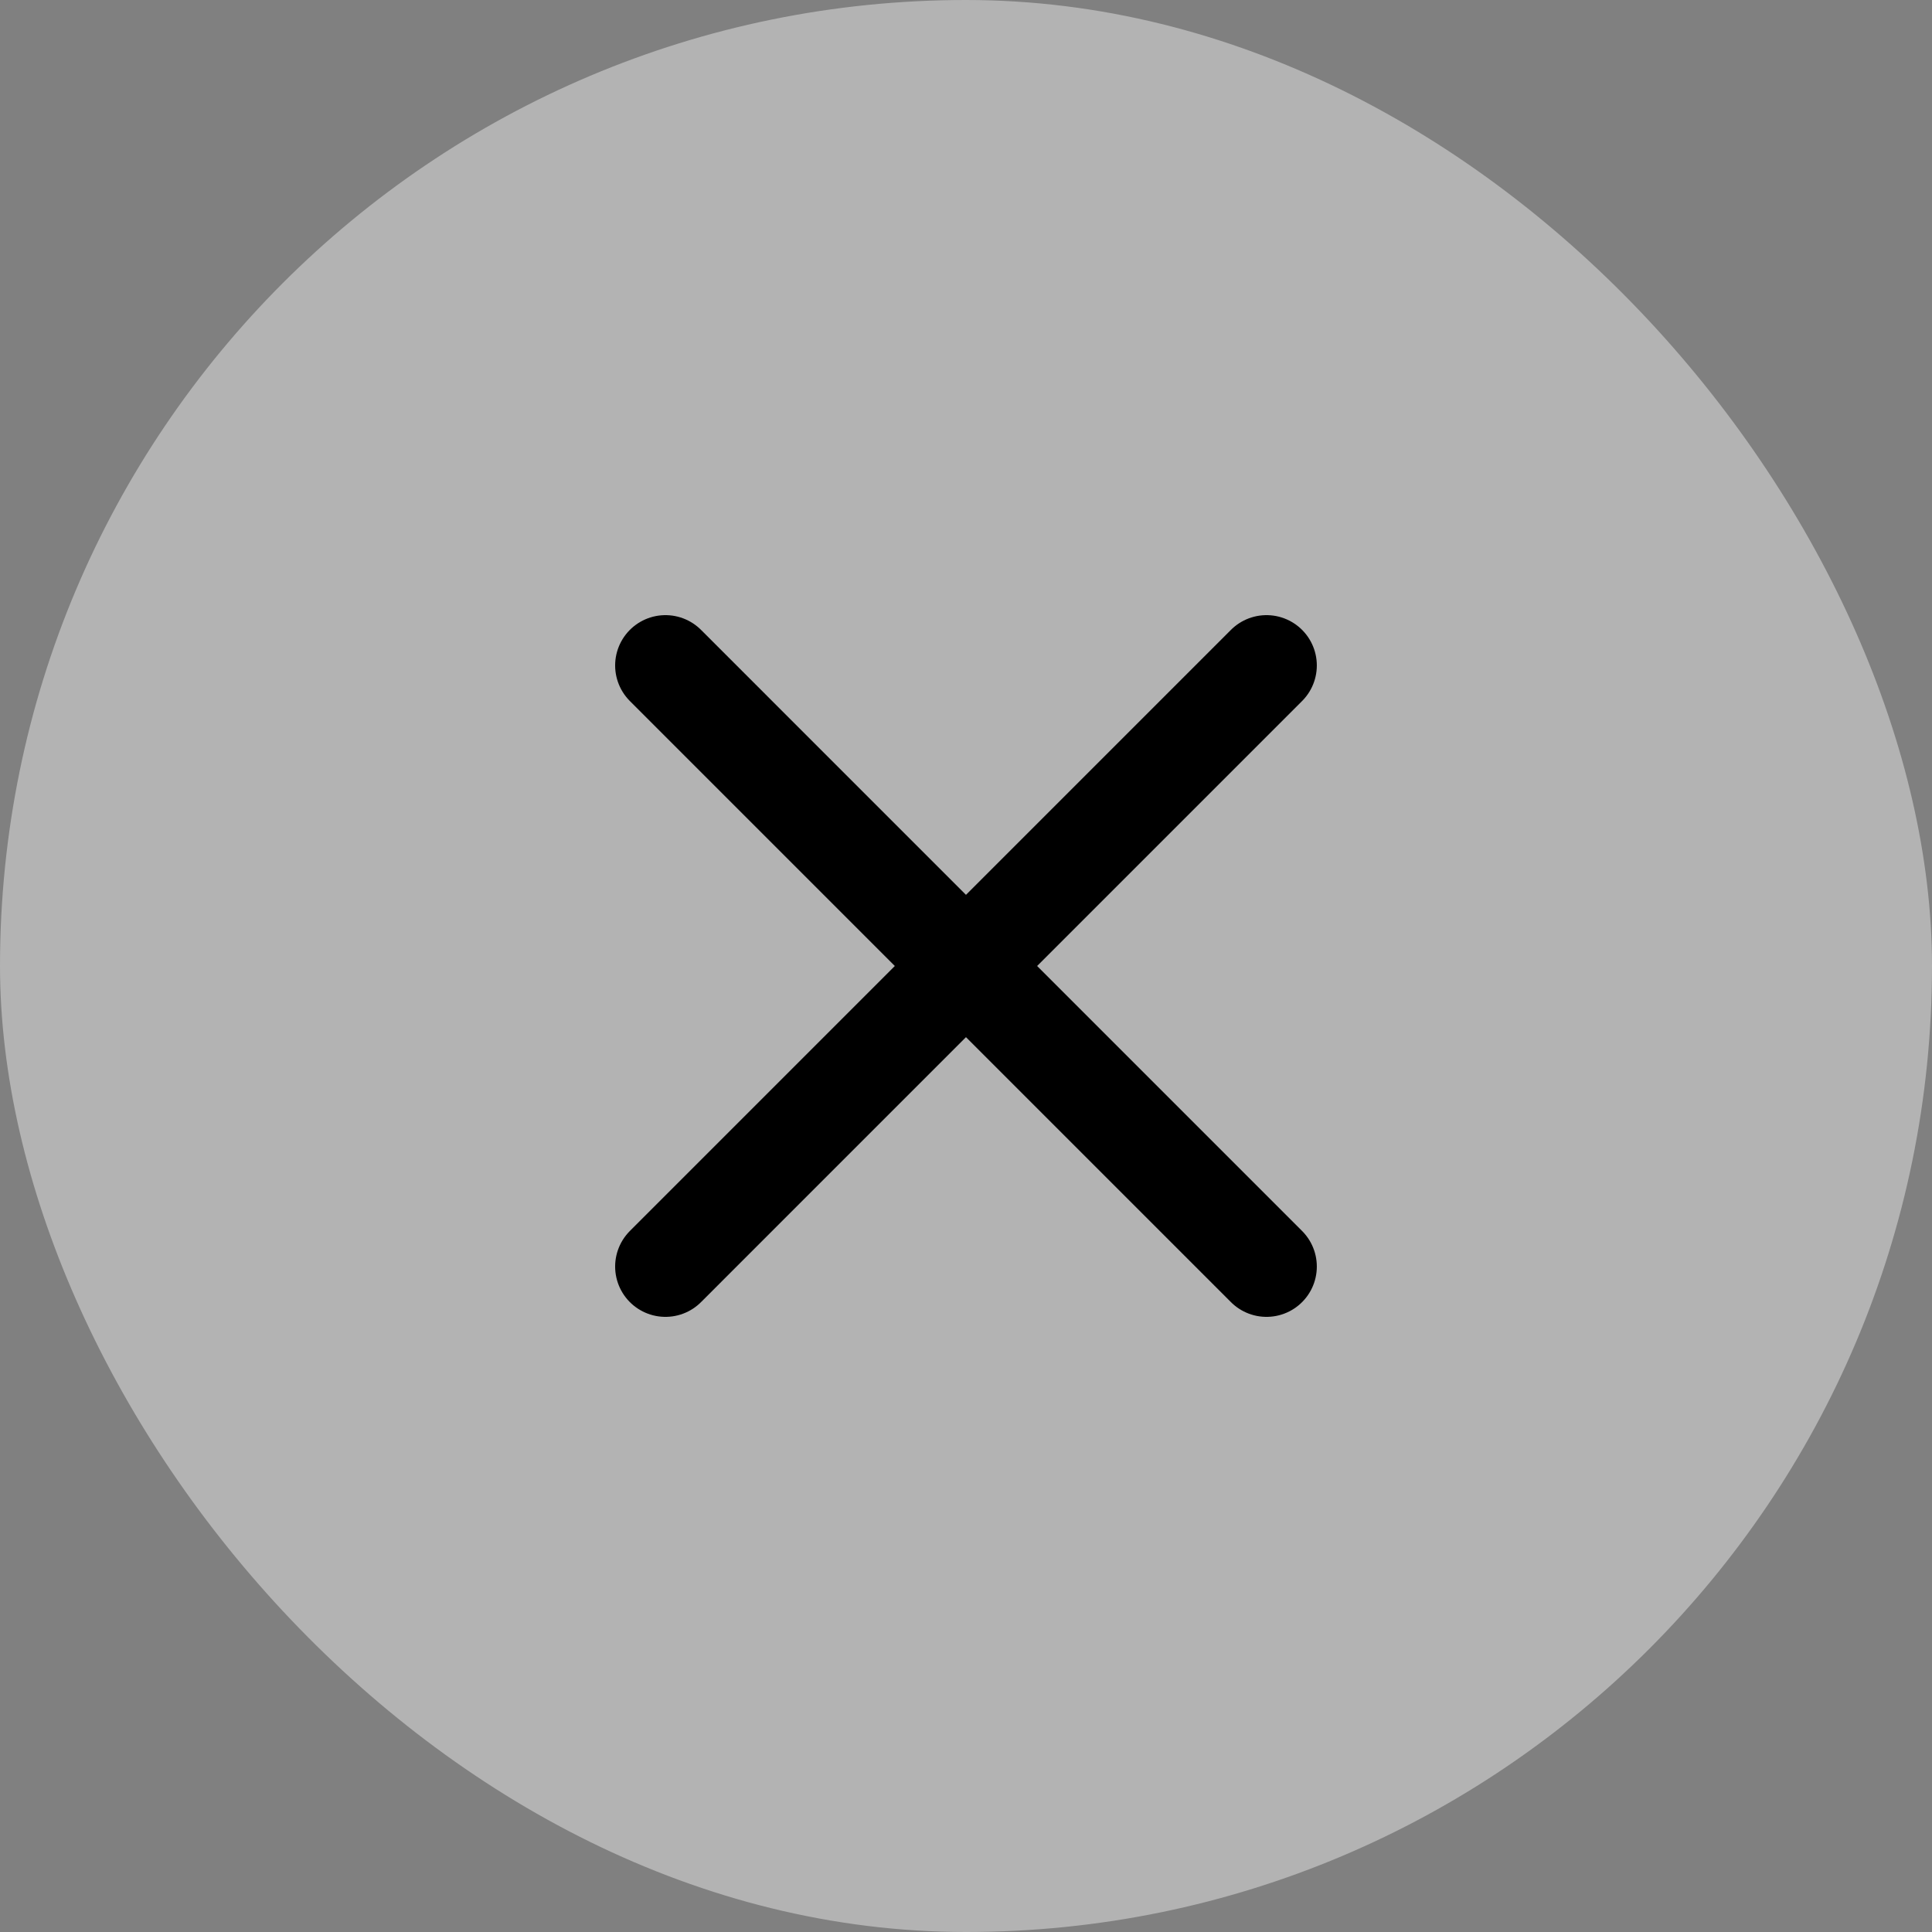 <svg width="48" height="48" viewBox="0 0 48 48" fill="none" xmlns="http://www.w3.org/2000/svg">
<rect x="0" y="0" width="48" height="48" fill="#808080" stroke="none"/>
<rect width="48" height="48" rx="24" fill="white" fill-opacity="0.4"/>
<path d="M31.466 16.533L16.533 31.467M16.533 16.533L31.466 31.467" stroke="black" stroke-width="2.5" stroke-linecap="round" stroke-linejoin="round"/>
</svg>
